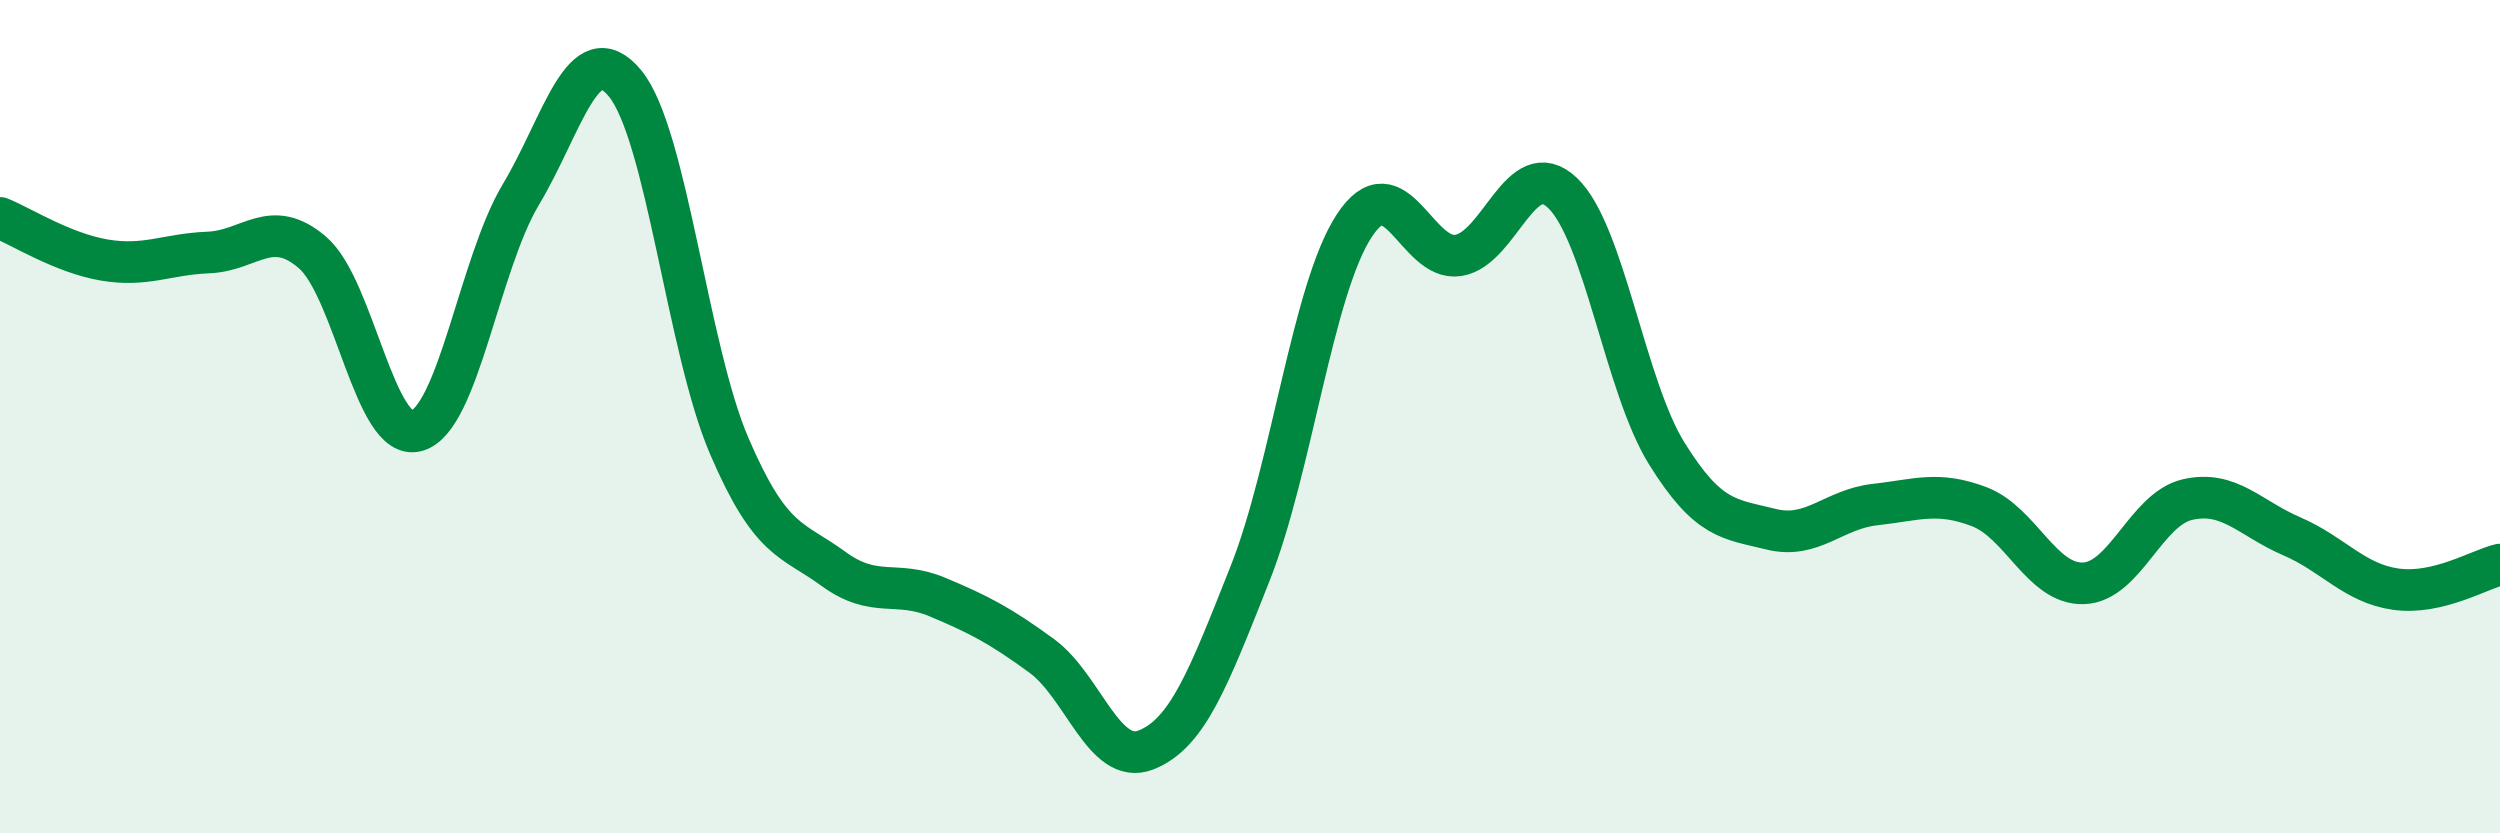 
    <svg width="60" height="20" viewBox="0 0 60 20" xmlns="http://www.w3.org/2000/svg">
      <path
        d="M 0,5.23 C 0.5,5.43 1.5,6.07 2.5,6.24 C 3.5,6.41 4,6.1 5,6.06 C 6,6.02 6.5,5.2 7.5,6.06 C 8.5,6.92 9,10.62 10,10.34 C 11,10.06 11.5,6.34 12.5,4.67 C 13.5,3 14,0.79 15,2 C 16,3.21 16.5,8.37 17.5,10.7 C 18.5,13.03 19,12.92 20,13.65 C 21,14.38 21.5,13.91 22.5,14.33 C 23.5,14.75 24,15.01 25,15.74 C 26,16.47 26.5,18.39 27.5,18 C 28.5,17.61 29,16.29 30,13.77 C 31,11.25 31.5,6.95 32.5,5.42 C 33.5,3.89 34,6.29 35,6.13 C 36,5.97 36.5,3.68 37.5,4.63 C 38.5,5.58 39,9.27 40,10.88 C 41,12.49 41.5,12.45 42.5,12.7 C 43.5,12.95 44,12.22 45,12.11 C 46,12 46.5,11.78 47.5,12.16 C 48.5,12.54 49,14.03 50,14 C 51,13.97 51.5,12.22 52.5,11.99 C 53.5,11.76 54,12.44 55,12.87 C 56,13.3 56.5,14 57.5,14.14 C 58.5,14.28 59.5,13.67 60,13.55L60 20L0 20Z"
        fill="#008740"
        opacity="0.1"
        stroke-linecap="round"
        stroke-linejoin="round"
      />
      <path
        d="M 0,5.23 C 0.5,5.43 1.5,6.07 2.5,6.24 C 3.5,6.41 4,6.1 5,6.06 C 6,6.02 6.5,5.2 7.5,6.06 C 8.5,6.92 9,10.62 10,10.34 C 11,10.06 11.5,6.34 12.5,4.67 C 13.5,3 14,0.79 15,2 C 16,3.21 16.5,8.37 17.5,10.7 C 18.5,13.03 19,12.92 20,13.65 C 21,14.38 21.5,13.91 22.5,14.33 C 23.5,14.75 24,15.01 25,15.74 C 26,16.47 26.5,18.39 27.5,18 C 28.5,17.61 29,16.29 30,13.77 C 31,11.25 31.5,6.95 32.5,5.42 C 33.5,3.89 34,6.29 35,6.13 C 36,5.97 36.5,3.68 37.5,4.63 C 38.5,5.58 39,9.27 40,10.88 C 41,12.49 41.5,12.45 42.5,12.7 C 43.5,12.95 44,12.22 45,12.11 C 46,12 46.5,11.78 47.5,12.16 C 48.5,12.54 49,14.03 50,14 C 51,13.97 51.5,12.22 52.5,11.99 C 53.5,11.76 54,12.44 55,12.87 C 56,13.3 56.5,14 57.5,14.14 C 58.5,14.28 59.5,13.67 60,13.55"
        stroke="#008740"
        stroke-width="1"
        fill="none"
        stroke-linecap="round"
        stroke-linejoin="round"
      />
    </svg>
  